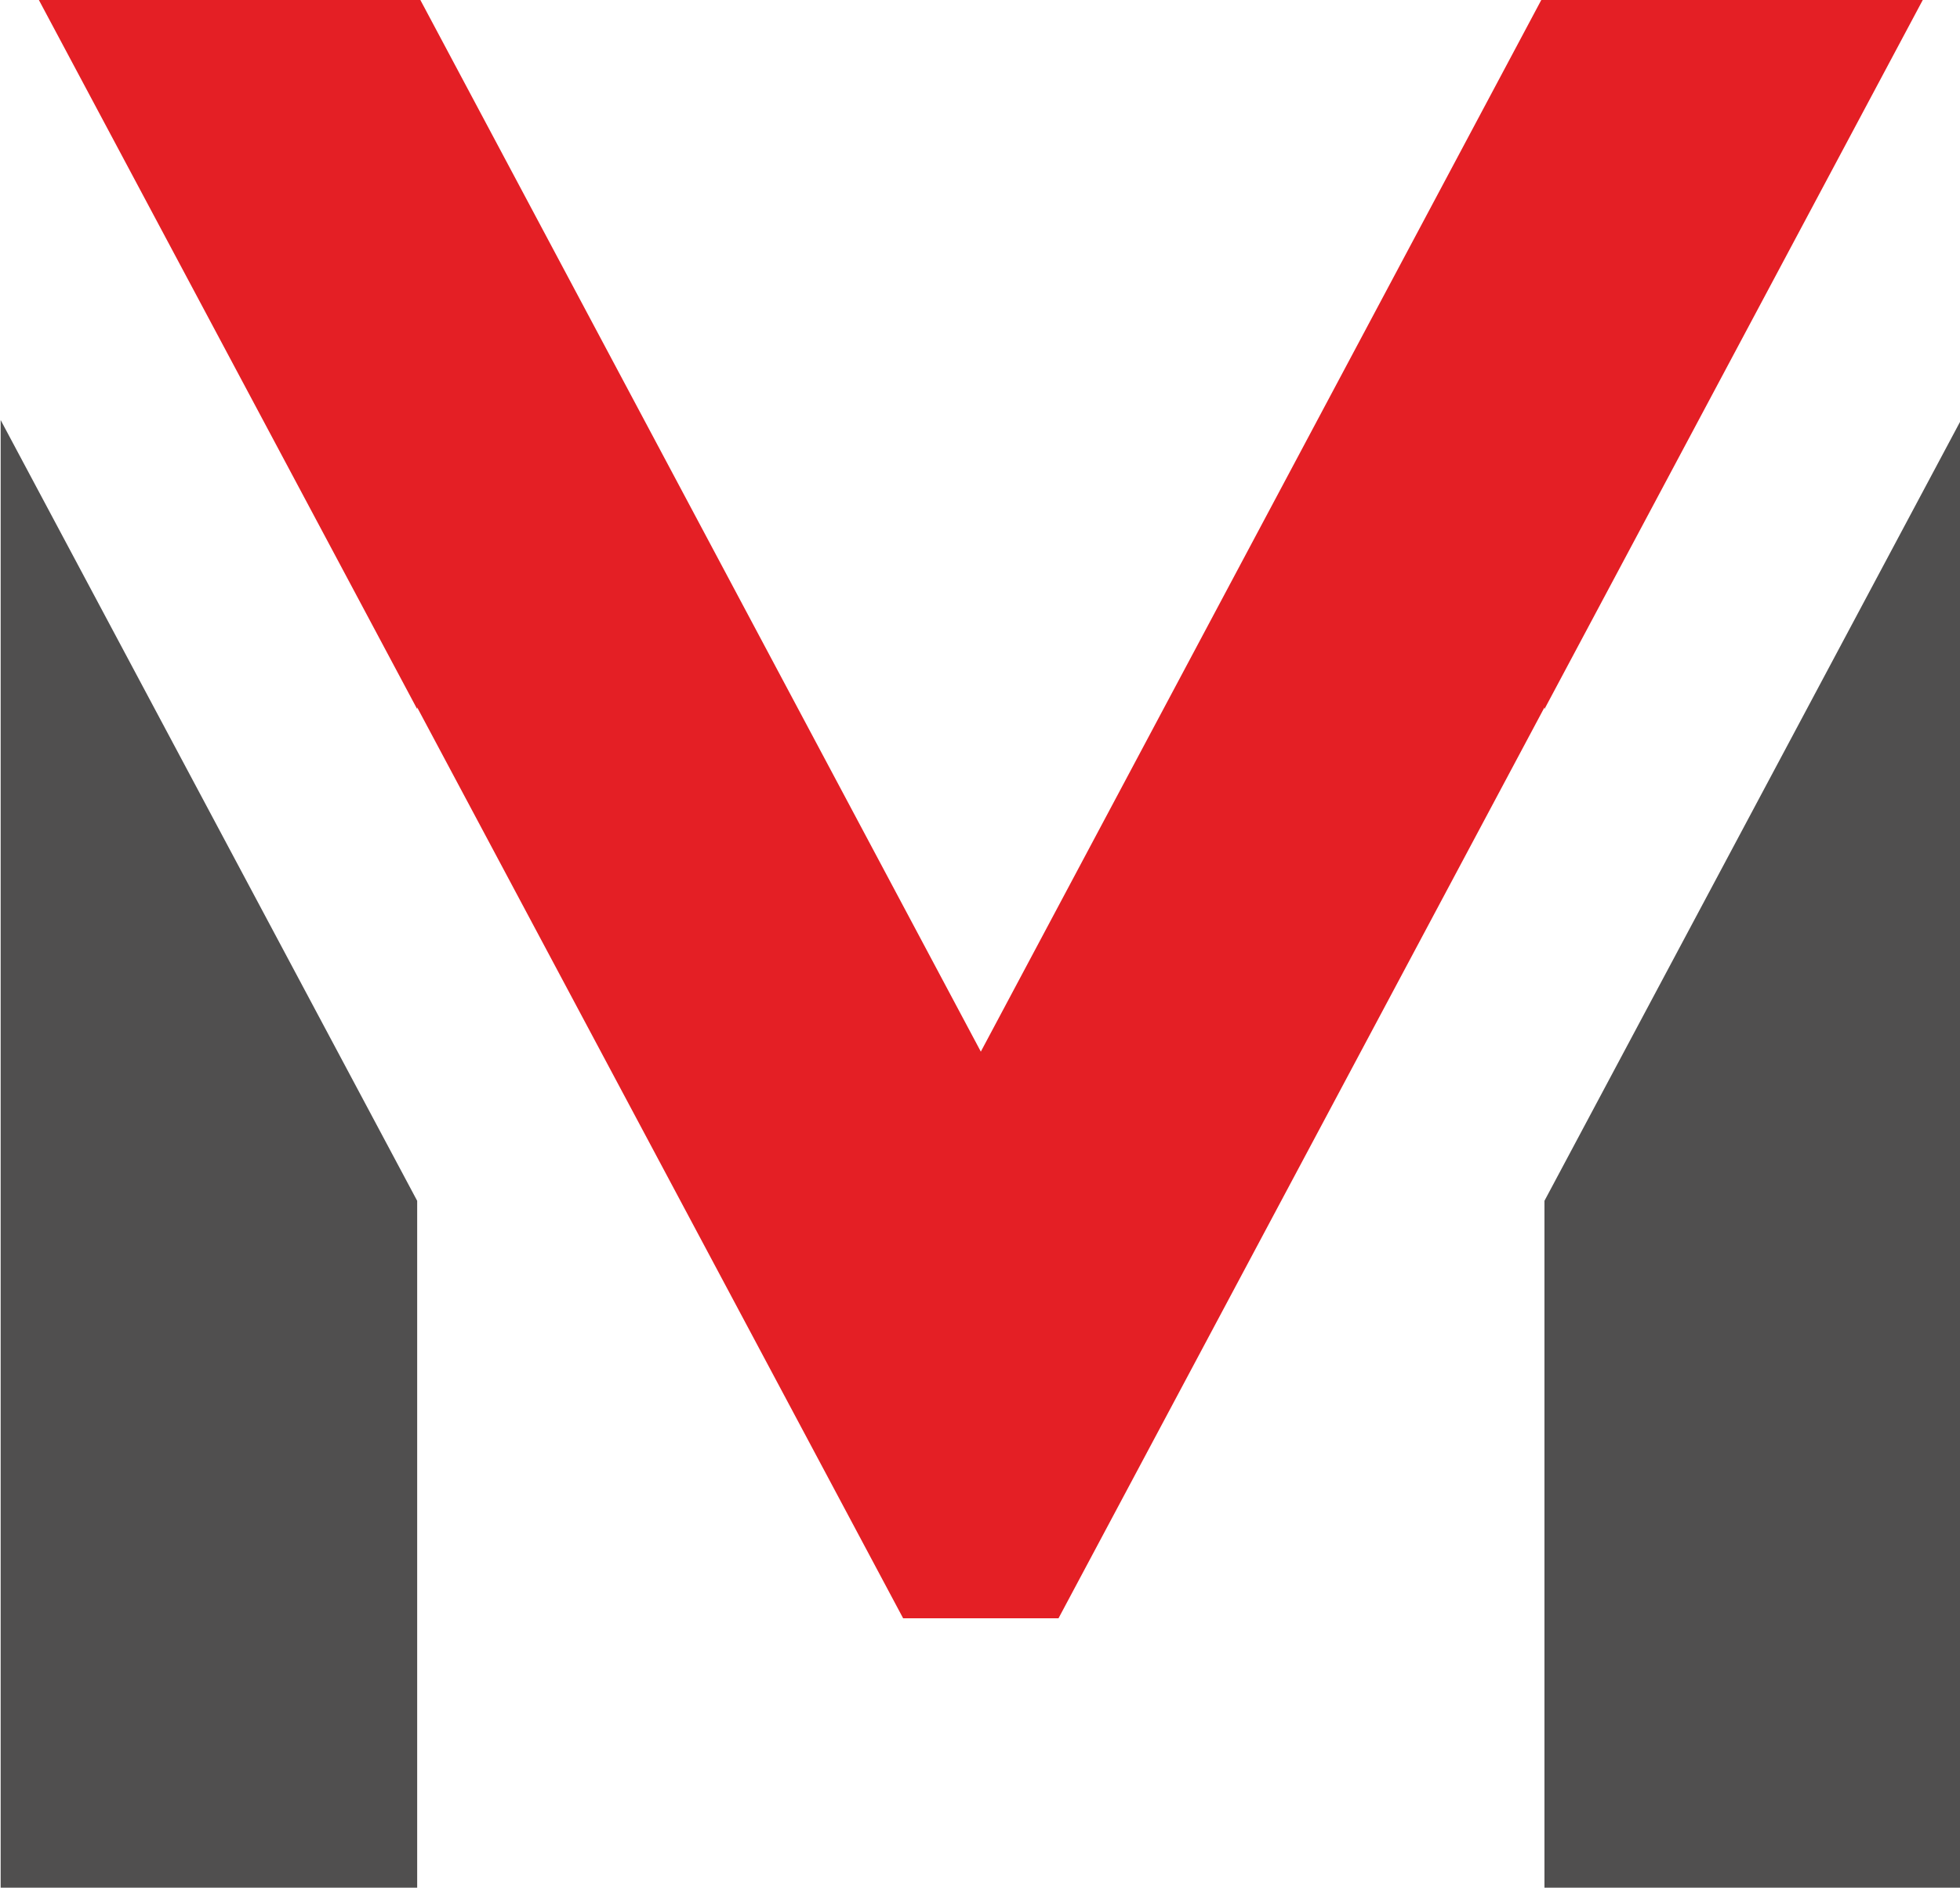 <?xml version="1.0" encoding="UTF-8" standalone="no"?>
<svg
   xmlns:dc="http://purl.org/dc/elements/1.1/"
   xmlns:cc="http://creativecommons.org/ns#"
   xmlns:rdf="http://www.w3.org/1999/02/22-rdf-syntax-ns#"
   xmlns:svg="http://www.w3.org/2000/svg"
   xmlns="http://www.w3.org/2000/svg"
   xmlns:sodipodi="http://sodipodi.sourceforge.net/DTD/sodipodi-0.dtd"
   xmlns:inkscape="http://www.inkscape.org/namespaces/inkscape"
   viewBox="0 0 160.473 154.578"
   height="154.578"
   width="160.473"
   xml:space="preserve"
   id="svg2"
   version="1.1"
   sodipodi:docname="markanda2.svg"
   inkscape:version="0.92.4 (5da689c313, 2019-01-14)"><sodipodi:namedview
     pagecolor="#ffffff"
     bordercolor="#666666"
     borderopacity="1"
     objecttolerance="10"
     gridtolerance="10"
     guidetolerance="10"
     inkscape:pageopacity="0"
     inkscape:pageshadow="2"
     inkscape:window-width="1920"
     inkscape:window-height="1017"
     id="namedview29"
     showgrid="false"
     fit-margin-top="0"
     fit-margin-left="0"
     fit-margin-right="0"
     fit-margin-bottom="0"
     inkscape:zoom="0.39246525"
     inkscape:cx="-533.46508"
     inkscape:cy="-88.225265"
     inkscape:window-x="-8"
     inkscape:window-y="-8"
     inkscape:window-maximized="1"
     inkscape:current-layer="g10" /><defs
     id="defs6" /><g
     transform="matrix(1.204,0,0,-1.204,-326.489,382.459)"
     id="g10"><g
       transform="translate(271.215,289.094)"
       id="g46"><path
         id="path48"
         style="fill:#504f4f;fill-opacity:1;fill-rule:nonzero;stroke:none"
         d="m 0,0 v -99.793 h 28.324 v 46.704 z"
         inkscape:connector-curvature="0" /></g><g
       transform="translate(376.196,236.005)"
       id="g50"><path
         id="path52"
         style="fill:#504f4f;fill-opacity:1;fill-rule:nonzero;stroke:none"
         d="M 0,0 V -46.704 H 28.324 V 53.088 Z"
         inkscape:connector-curvature="0" /></g><g
       transform="translate(376.196,269.44)"
       id="g54"><path
         id="path56"
         style="fill:#e41f25;fill-opacity:1;fill-rule:nonzero;stroke:none"
         d="M 0,0 25.753,48.269 H -0.188 l -38.14,-71.56 -38.14,71.56 H -102.41 L -76.657,0 v 0.116 l 33.047,-61.939 h 5.282 5.282 L 0,0.116 Z"
         inkscape:connector-curvature="0" /></g></g></svg>